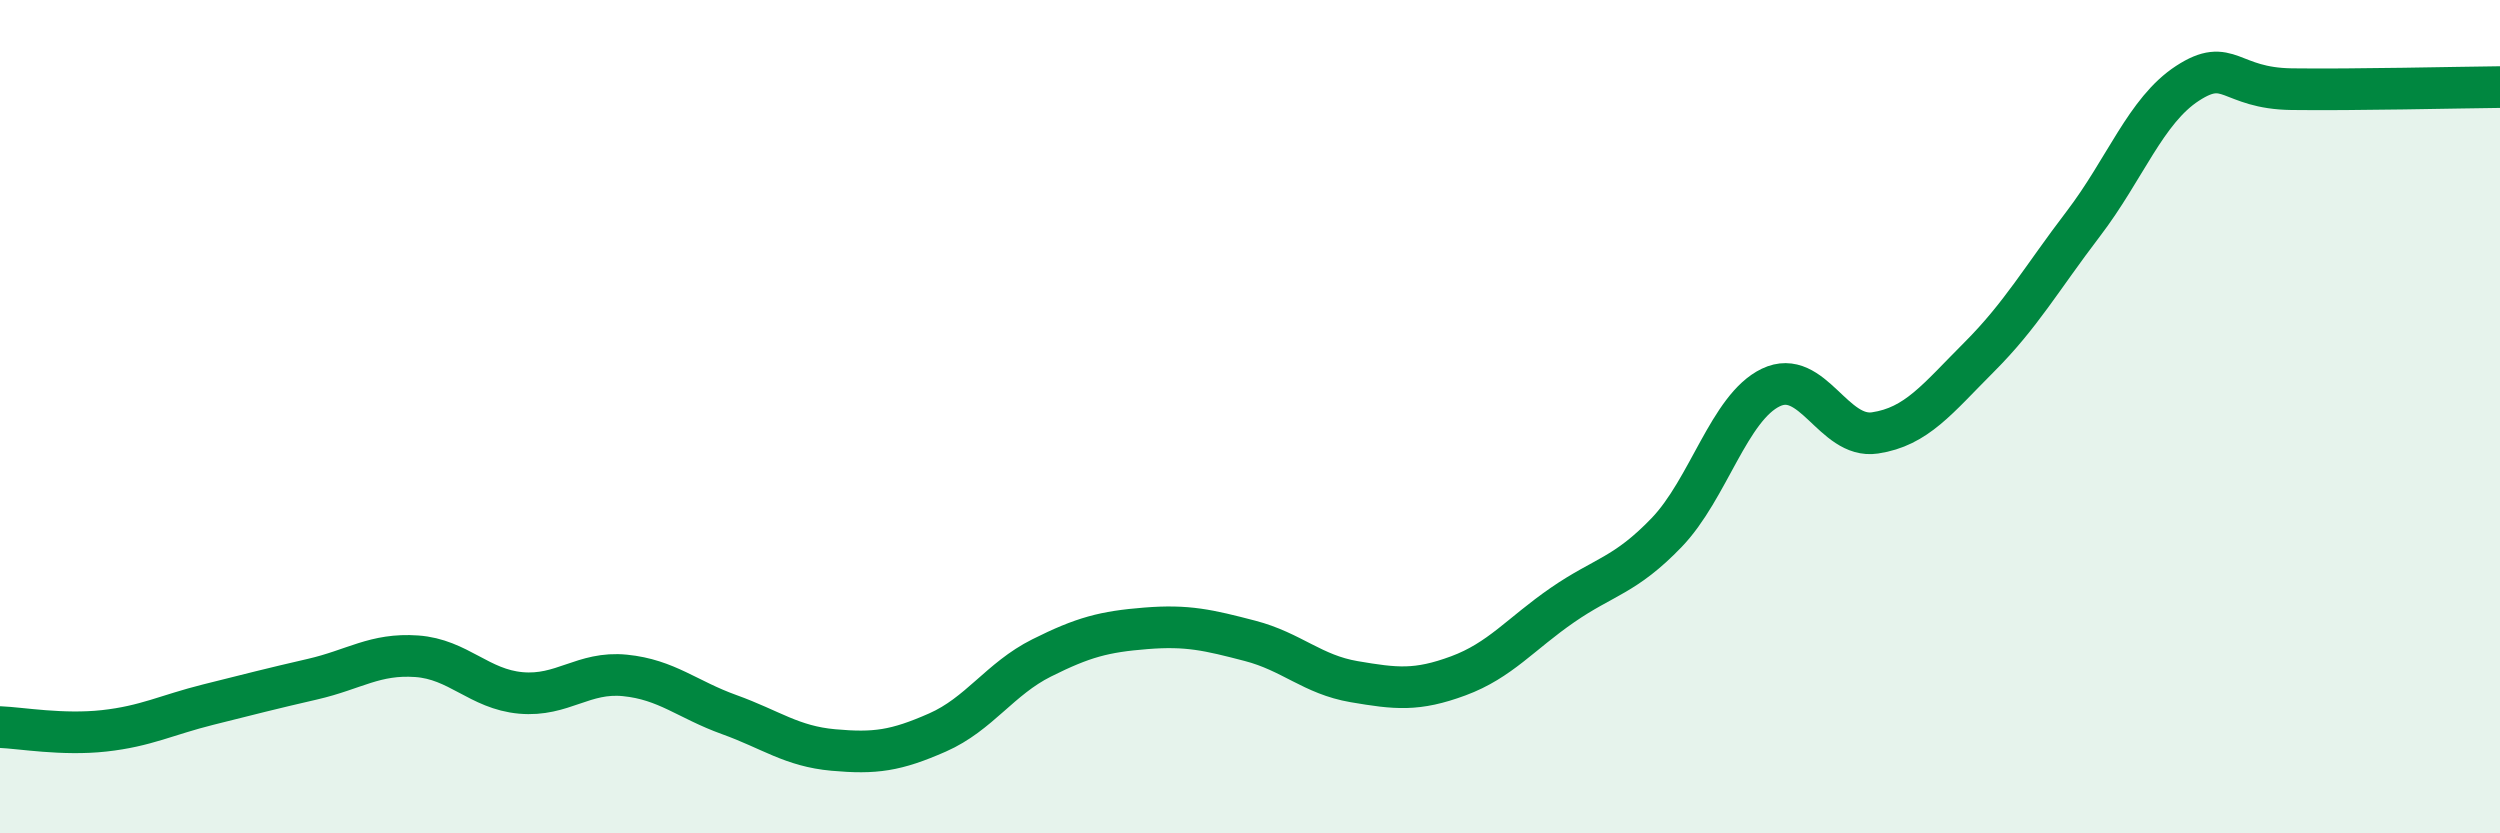 
    <svg width="60" height="20" viewBox="0 0 60 20" xmlns="http://www.w3.org/2000/svg">
      <path
        d="M 0,17.45 C 0.5,17.47 1.5,17.65 2.5,17.54 C 3.5,17.43 4,17.16 5,16.91 C 6,16.66 6.5,16.53 7.5,16.3 C 8.5,16.07 9,15.68 10,15.75 C 11,15.82 11.5,16.54 12.5,16.63 C 13.5,16.72 14,16.11 15,16.21 C 16,16.31 16.5,16.79 17.5,17.15 C 18.5,17.51 19,17.91 20,18 C 21,18.09 21.5,18.02 22.5,17.58 C 23.5,17.14 24,16.29 25,15.79 C 26,15.29 26.5,15.16 27.5,15.08 C 28.5,15 29,15.12 30,15.38 C 31,15.64 31.5,16.19 32.5,16.36 C 33.5,16.53 34,16.59 35,16.22 C 36,15.85 36.5,15.21 37.5,14.52 C 38.5,13.83 39,13.82 40,12.78 C 41,11.74 41.5,9.78 42.5,9.3 C 43.5,8.82 44,10.54 45,10.39 C 46,10.24 46.5,9.57 47.5,8.57 C 48.5,7.57 49,6.68 50,5.37 C 51,4.06 51.5,2.65 52.5,2 C 53.5,1.35 53.5,2.12 55,2.14 C 56.5,2.16 59,2.1 60,2.09L60 20L0 20Z"
        fill="#008740"
        opacity="0.1"
        stroke-linecap="round"
        stroke-linejoin="round"
      />
      <path
        d="M 0,17.45 C 0.5,17.47 1.5,17.65 2.5,17.54 C 3.5,17.43 4,17.16 5,16.91 C 6,16.66 6.5,16.53 7.5,16.3 C 8.5,16.07 9,15.68 10,15.75 C 11,15.82 11.5,16.54 12.5,16.63 C 13.5,16.72 14,16.11 15,16.21 C 16,16.31 16.5,16.79 17.5,17.15 C 18.5,17.51 19,17.91 20,18 C 21,18.09 21.5,18.02 22.5,17.58 C 23.5,17.14 24,16.29 25,15.79 C 26,15.29 26.5,15.16 27.5,15.08 C 28.5,15 29,15.12 30,15.38 C 31,15.64 31.5,16.19 32.5,16.36 C 33.5,16.53 34,16.59 35,16.22 C 36,15.85 36.5,15.21 37.5,14.52 C 38.5,13.83 39,13.82 40,12.78 C 41,11.74 41.5,9.78 42.5,9.3 C 43.5,8.82 44,10.54 45,10.39 C 46,10.24 46.5,9.57 47.5,8.57 C 48.5,7.57 49,6.68 50,5.37 C 51,4.06 51.5,2.65 52.5,2 C 53.5,1.35 53.5,2.12 55,2.14 C 56.5,2.16 59,2.1 60,2.09"
        stroke="#008740"
        stroke-width="1"
        fill="none"
        stroke-linecap="round"
        stroke-linejoin="round"
      />
    </svg>
  